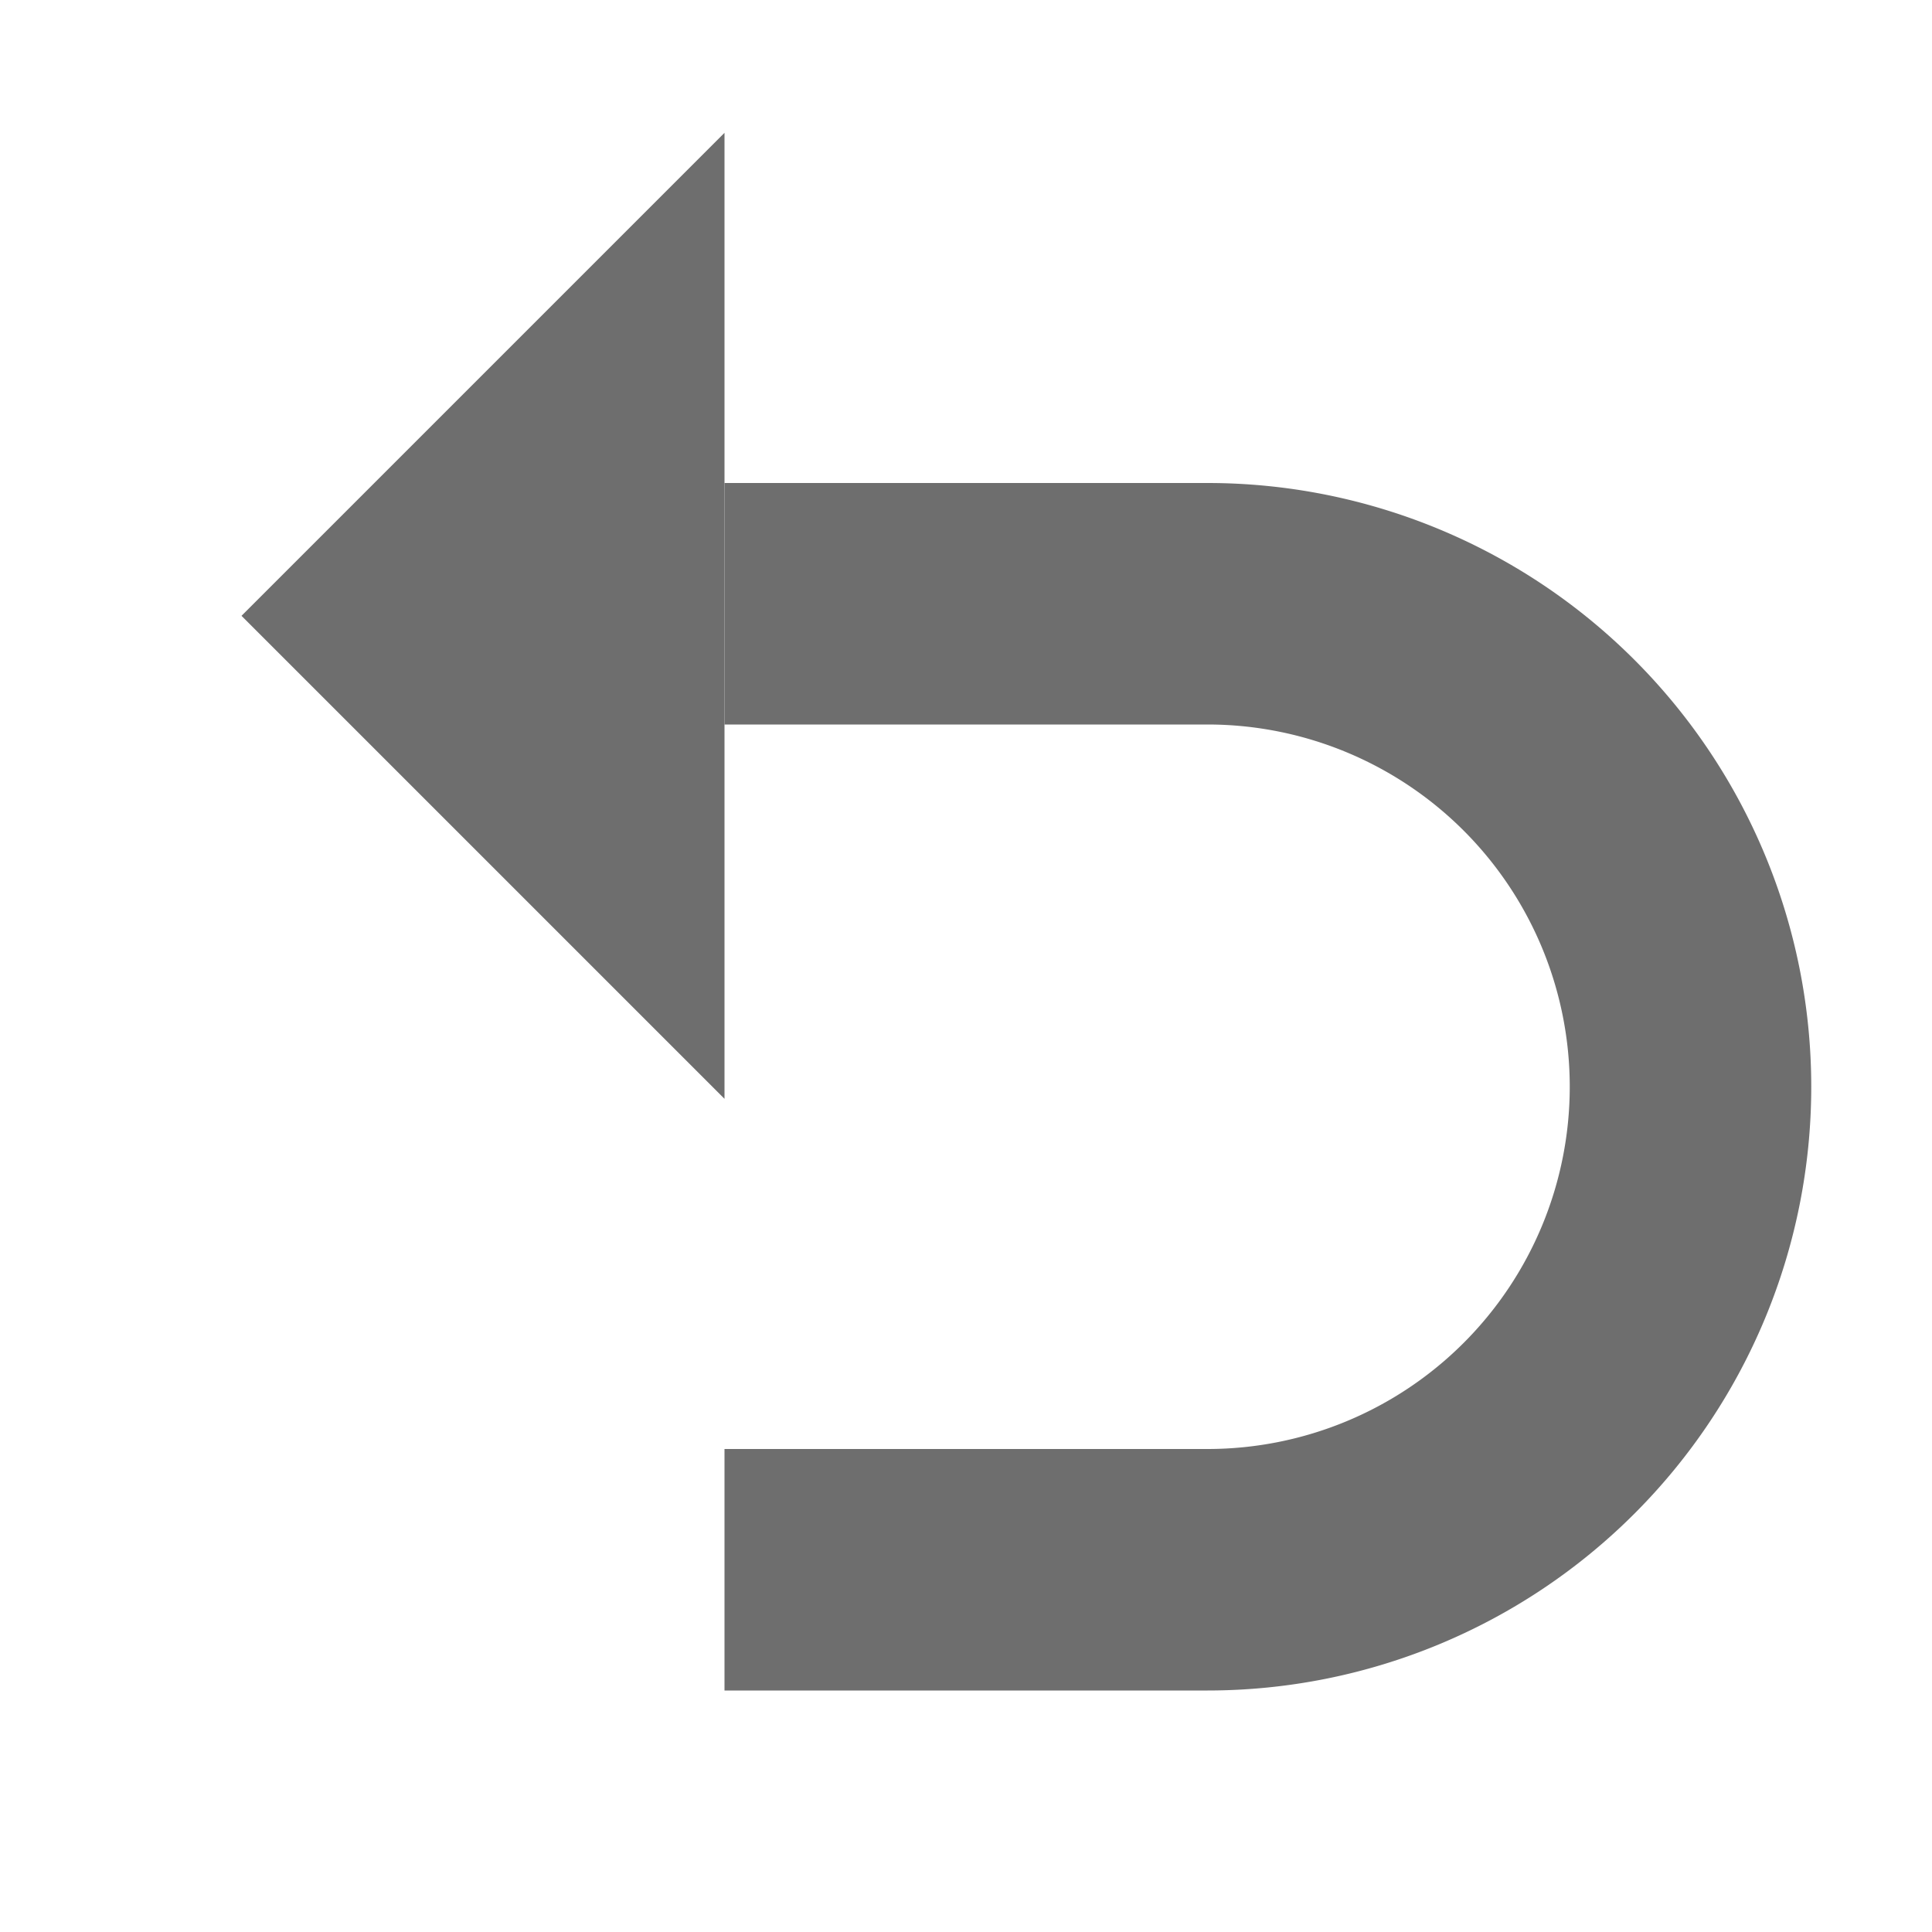 <svg xmlns="http://www.w3.org/2000/svg" width="16" height="16" viewBox="0 0 16 16"><rect id="frame" width="16" height="16" fill="none"/><g fill="#6E6E6E" fill-rule="evenodd"><path d="M6 1.1l-4 4 4 4z"/><path d="M6 12h4a3 3 0 1 0 0-6H6V4h4a5 5 0 0 1 0 10H6v-2z"/></g></svg>